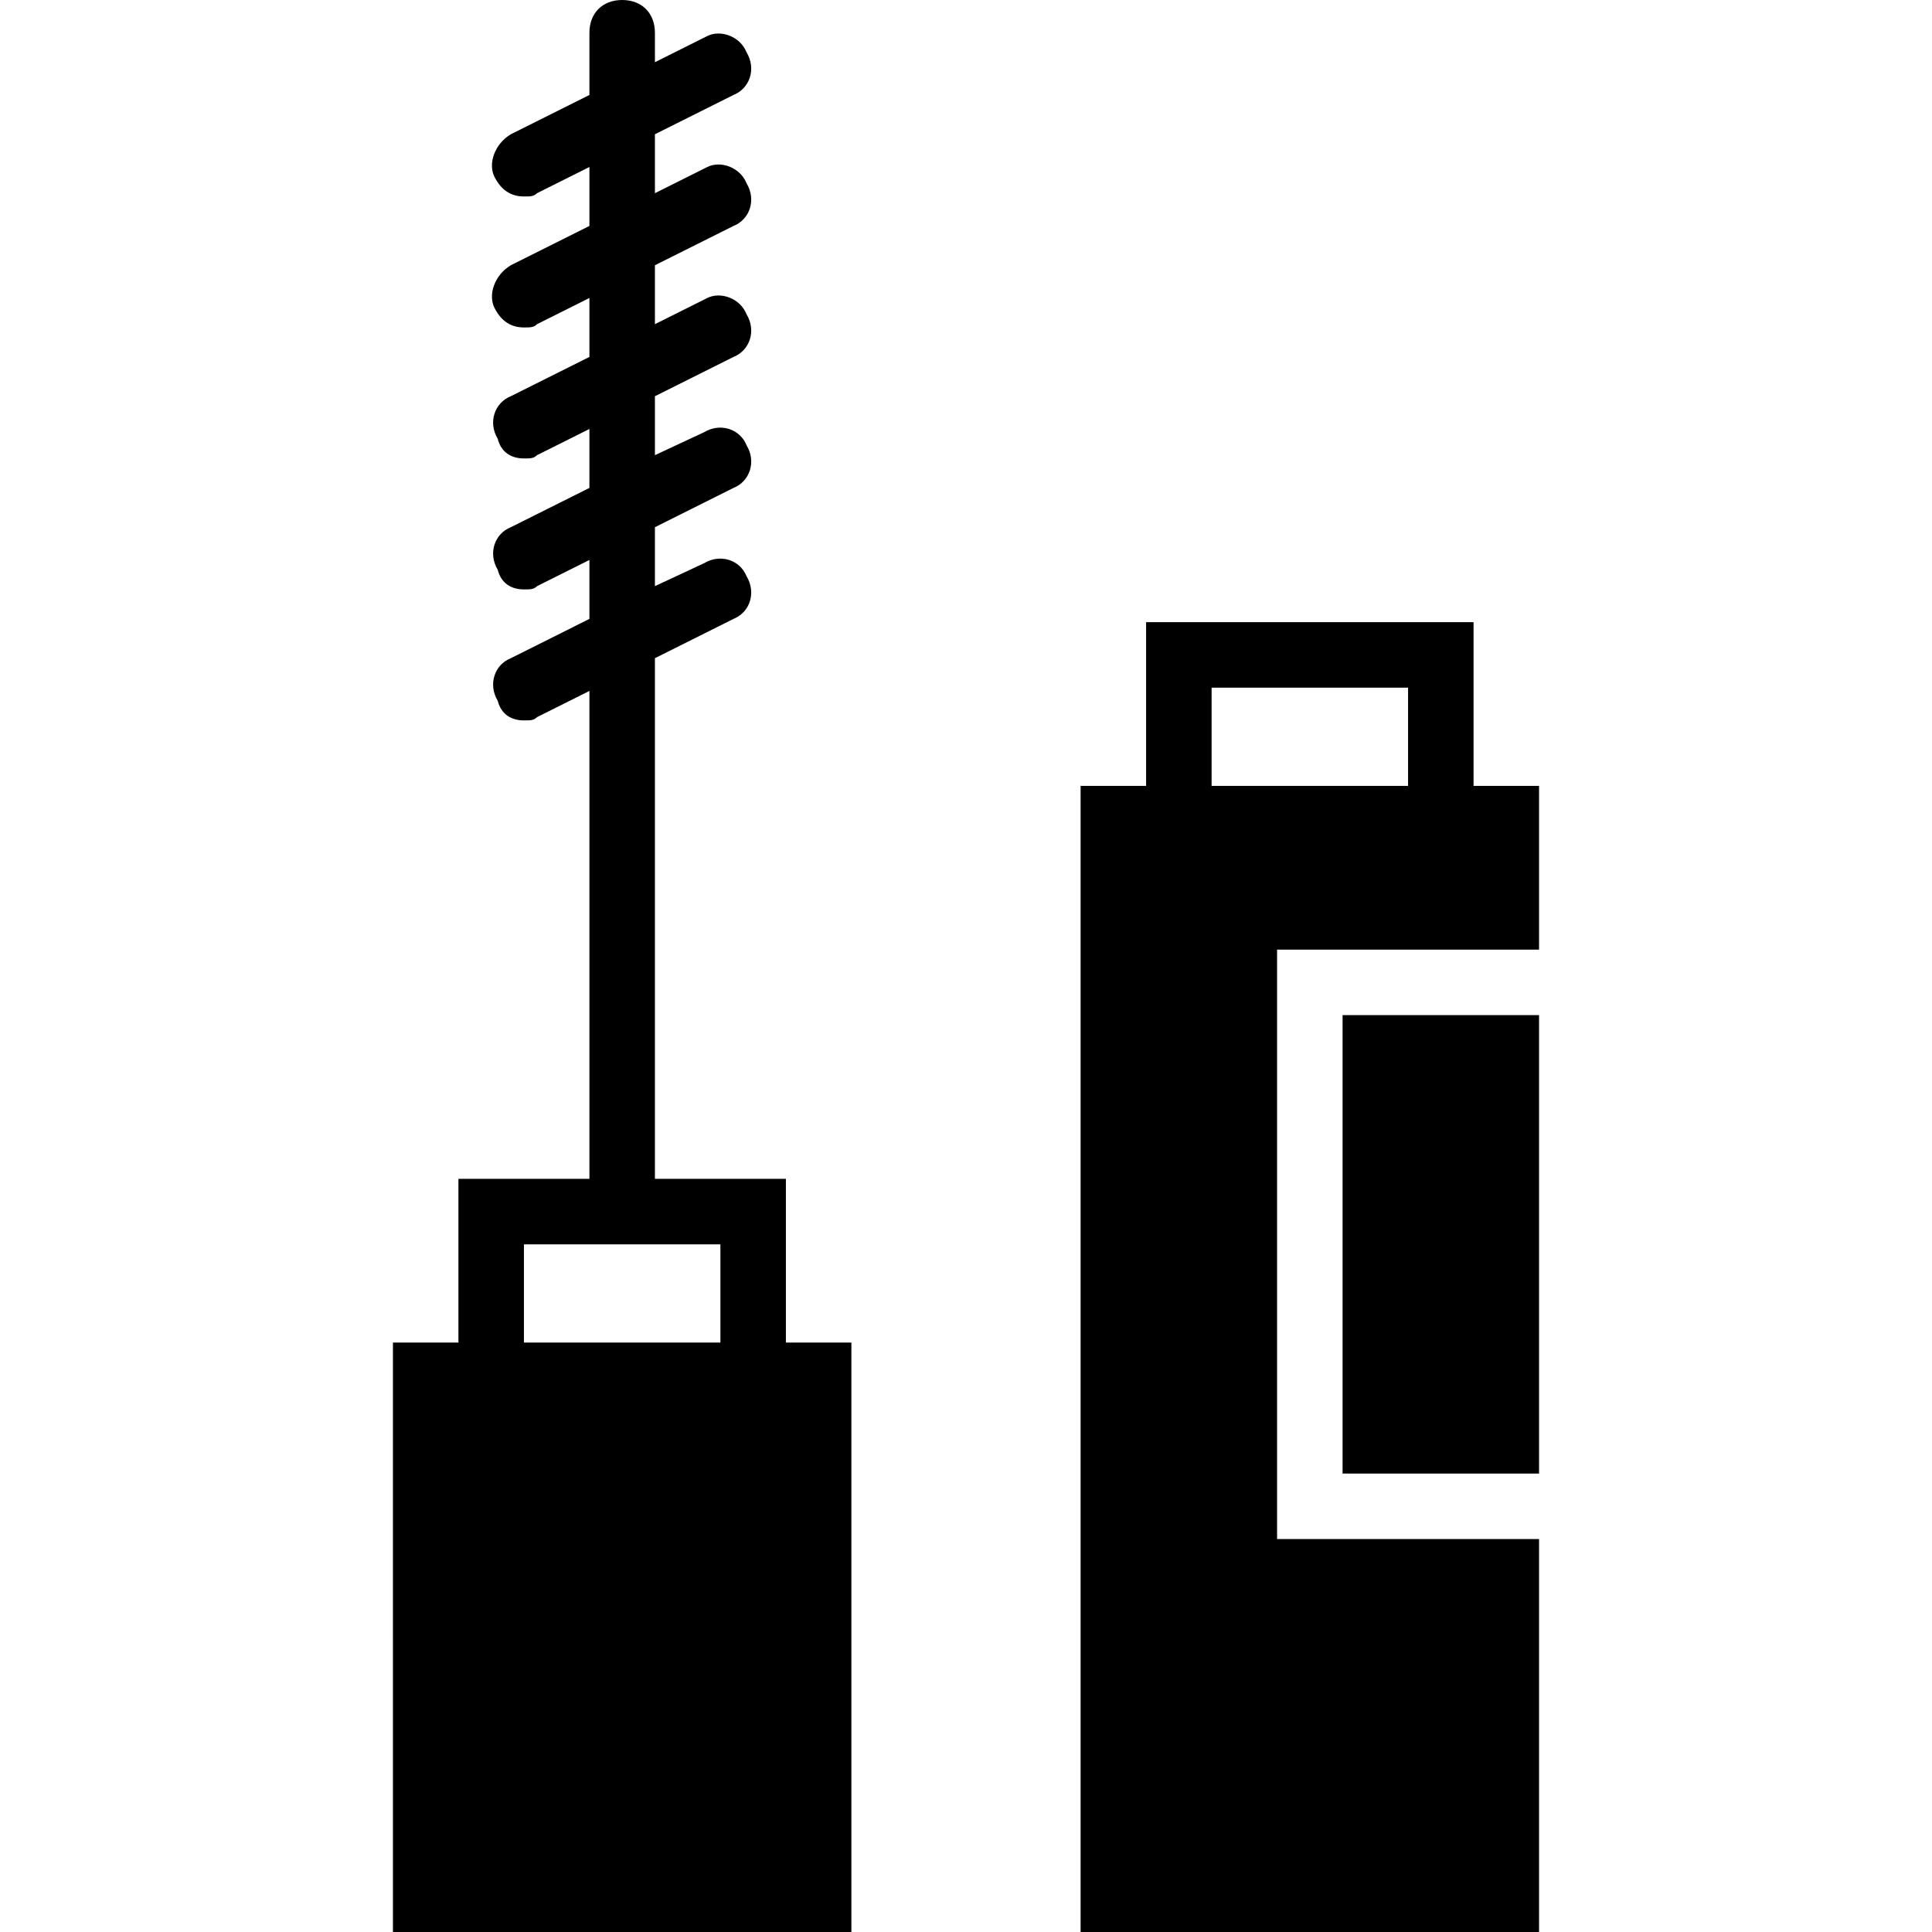 <?xml version="1.0" encoding="iso-8859-1"?>
<!-- Uploaded to: SVG Repo, www.svgrepo.com, Generator: SVG Repo Mixer Tools -->
<svg fill="#000000" version="1.1" id="Layer_1" xmlns="http://www.w3.org/2000/svg" xmlns:xlink="http://www.w3.org/1999/xlink" 
	 viewBox="0 0 512 512" xml:space="preserve">
<g>
	<g>
		<path d="M208.271,355.797v-43.39h-34.712v-137.98l20.827-10.414c4.339-1.736,6.075-6.942,3.471-11.281
			c-1.736-4.339-6.942-6.075-11.281-3.471l-13.017,6.075v-15.62l20.827-10.414c4.339-1.736,6.075-6.942,3.471-11.281
			c-1.736-4.339-6.942-6.075-11.281-3.471l-13.017,6.075v-15.62l20.827-10.414c4.339-1.736,6.075-6.942,3.471-11.281
			c-1.736-4.339-6.942-6.075-10.414-4.339l-13.885,6.942v-15.62l20.827-10.414c4.339-1.736,6.075-6.942,3.471-11.281
			c-1.736-4.339-6.942-6.075-10.414-4.339L173.559,51.2V35.58l20.827-10.414c4.339-1.736,6.075-6.942,3.471-11.281
			c-1.736-4.339-6.942-6.075-10.414-4.339l-13.885,6.942v-7.81c0-5.207-3.471-8.678-8.678-8.678s-8.678,3.471-8.678,8.678v16.488
			L135.376,35.58c-4.339,2.603-6.075,7.81-4.339,11.281s4.339,5.207,7.81,5.207c1.736,0,2.603,0,3.471-0.868l13.885-6.942v15.62
			l-20.827,10.414c-4.339,2.603-6.075,7.81-4.339,11.281s4.339,5.207,7.81,5.207c1.736,0,2.603,0,3.471-0.868l13.885-6.942v15.62
			l-20.827,10.414c-4.339,1.736-6.075,6.942-3.471,11.281c0.868,3.471,3.471,5.207,6.942,5.207c1.736,0,2.603,0,3.471-0.868
			l13.885-6.942v15.62l-20.827,10.414c-4.339,1.736-6.075,6.942-3.471,11.281c0.868,3.471,3.471,5.207,6.942,5.207
			c1.736,0,2.603,0,3.471-0.868l13.885-6.942v15.62l-20.827,10.414c-4.339,1.736-6.075,6.942-3.471,11.281
			c0.868,3.471,3.471,5.207,6.942,5.207c1.736,0,2.603,0,3.471-0.868l13.885-6.942v129.302h-34.712v43.39h-17.356V512h121.492
			V355.797H208.271z M190.915,355.797h-52.068v-26.034h52.068V355.797z"/>
	</g>
</g>
<g>
	<g>
		<rect x="355.797" y="269.017" width="52.068" height="121.492"/>
	</g>
</g>
<g>
	<g>
		<path d="M407.864,251.661v-43.39h-17.356v-43.39h-86.78v43.39h-17.356V512h121.492V407.864h-69.424V251.661H407.864z
			 M321.085,208.271v-26.034h52.068v26.034H321.085z"/>
	</g>
</g>
</svg>